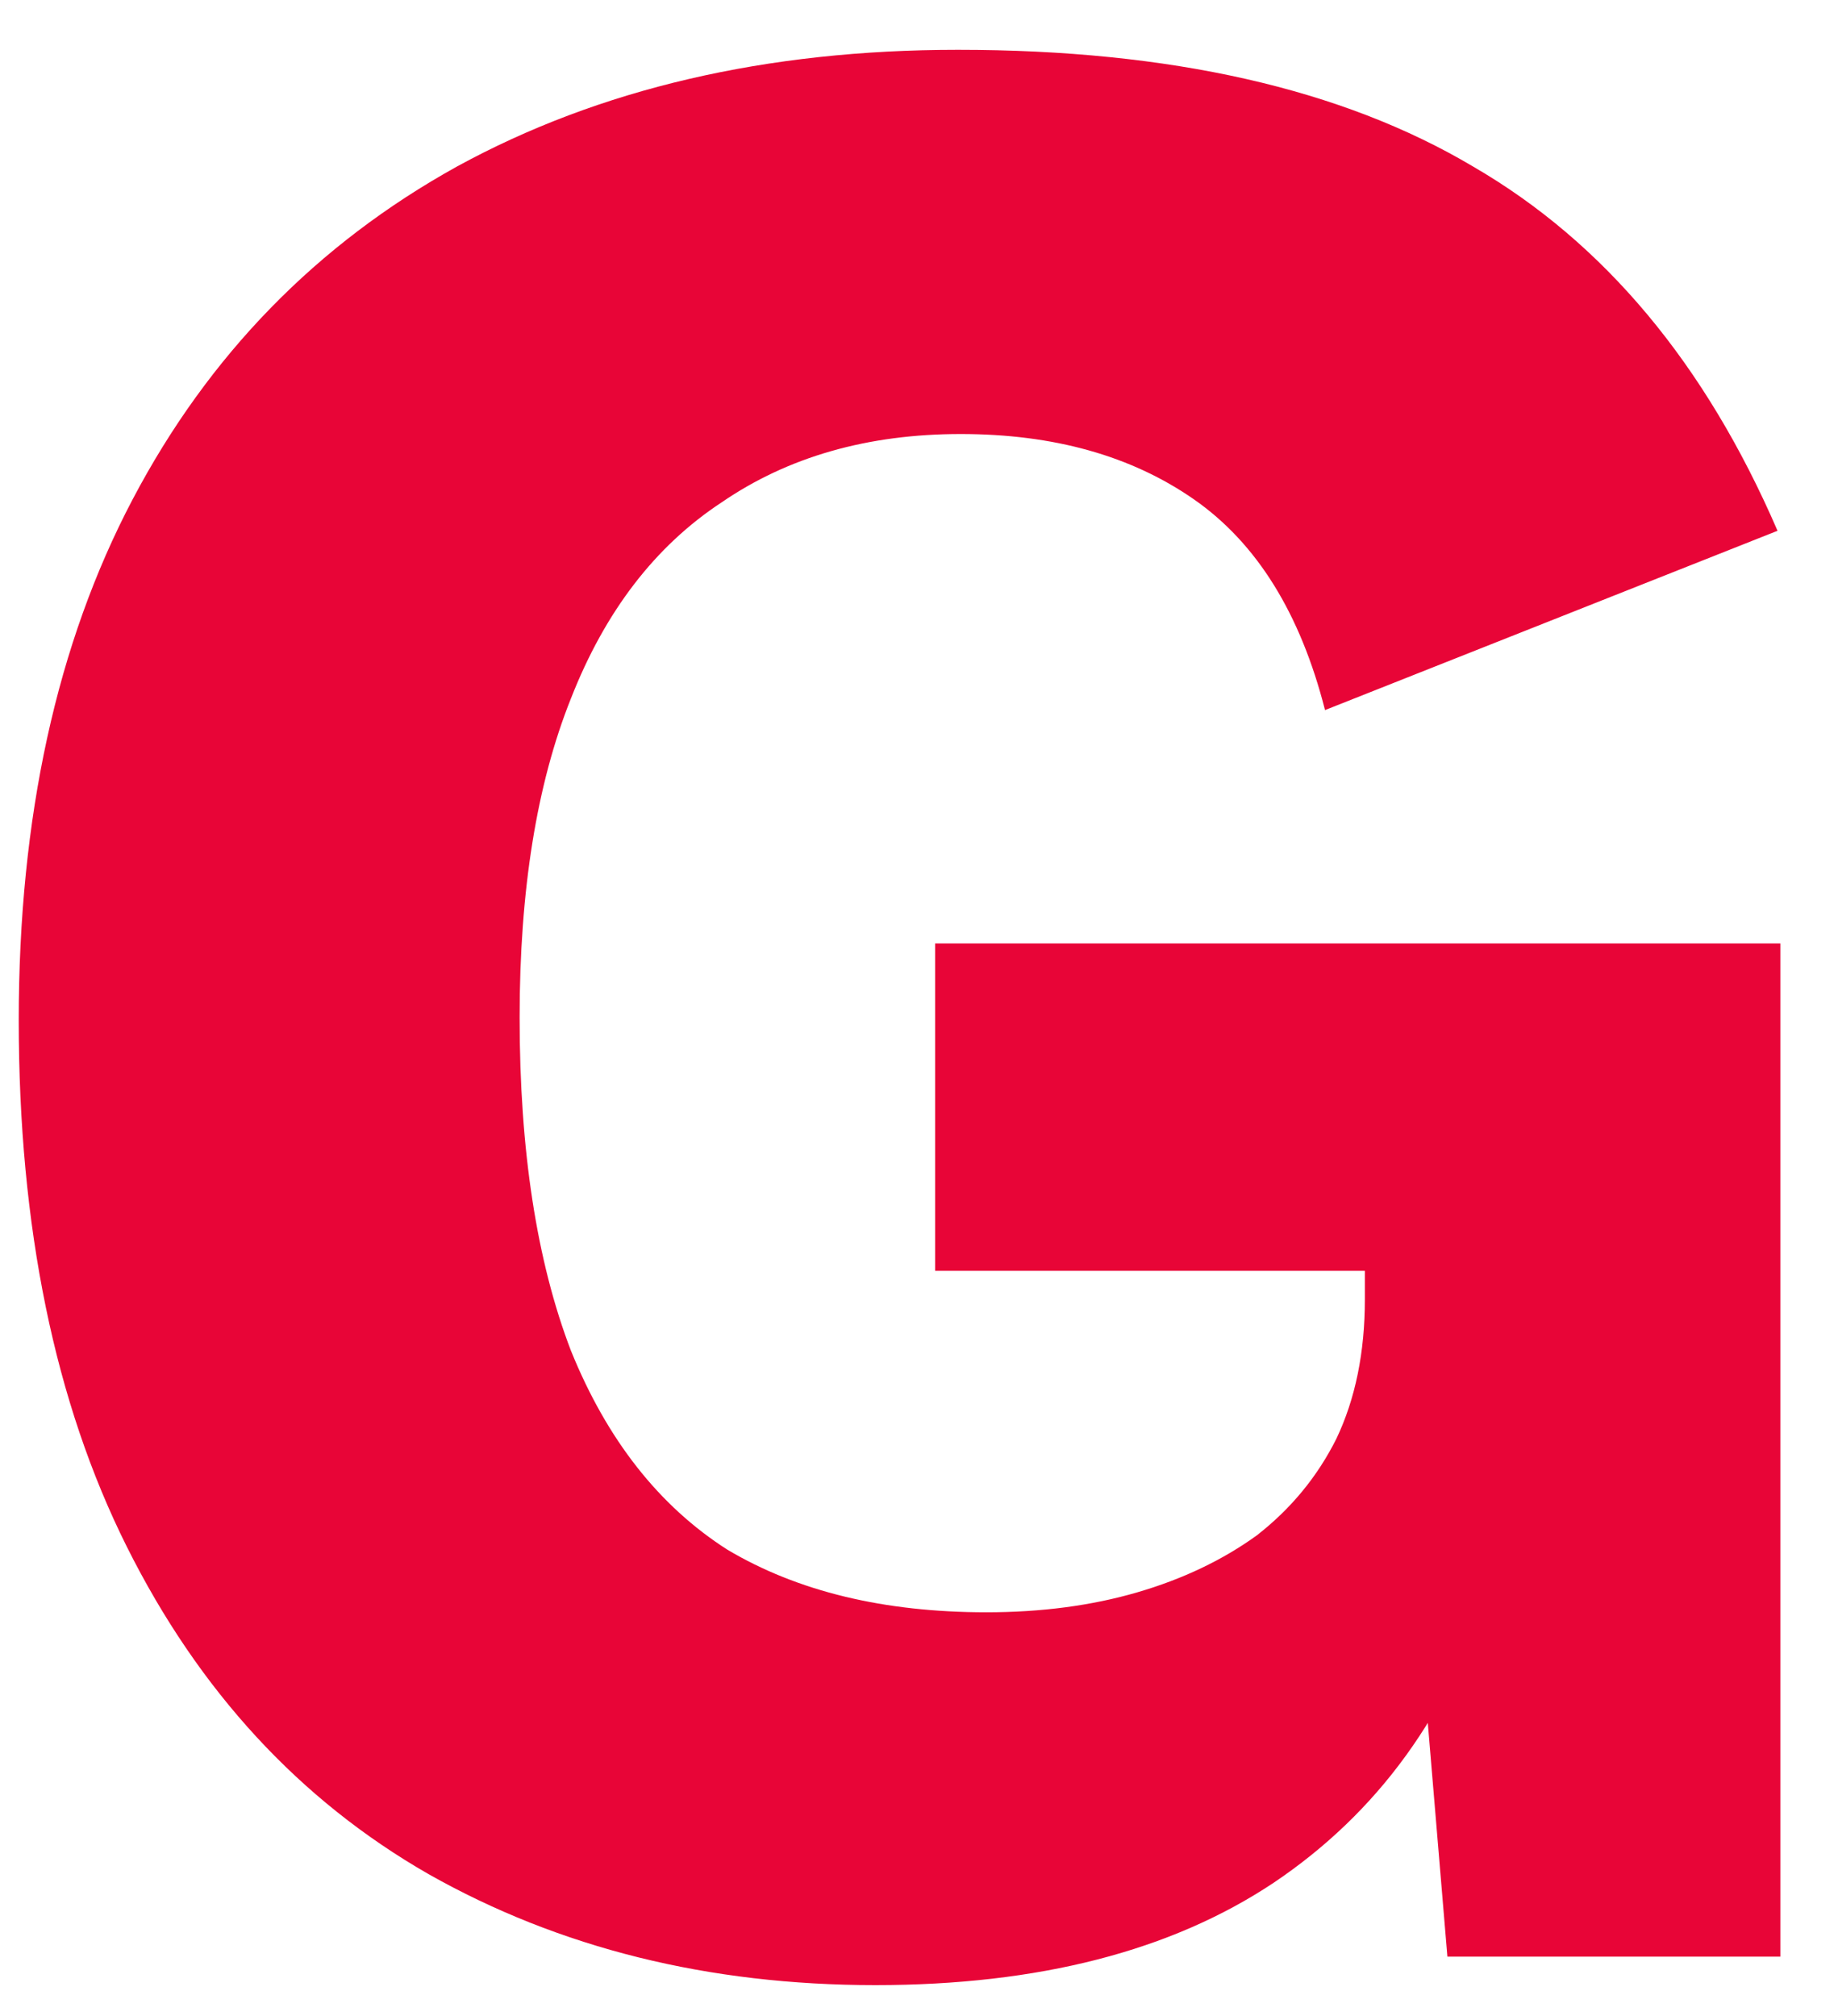 <svg width="31" height="34" viewBox="0 0 31 34" fill="none" xmlns="http://www.w3.org/2000/svg">
<path d="M14.764 33.48C11.948 33.48 9.436 32.856 7.228 31.608C5.052 30.36 3.356 28.52 2.14 26.088C0.924 23.656 0.316 20.696 0.316 17.208C0.316 13.784 0.956 10.856 2.236 8.424C3.516 5.992 5.34 4.12 7.708 2.808C10.108 1.496 12.924 0.84 16.156 0.84C19.74 0.84 22.636 1.496 24.844 2.808C27.052 4.088 28.764 6.136 29.98 8.952L22.348 11.976C21.932 10.344 21.196 9.16 20.14 8.424C19.084 7.688 17.772 7.32 16.204 7.32C14.636 7.32 13.292 7.704 12.172 8.472C11.052 9.208 10.204 10.312 9.628 11.784C9.052 13.224 8.764 15.016 8.764 17.16C8.764 19.4 9.052 21.272 9.628 22.776C10.236 24.28 11.116 25.4 12.268 26.136C13.452 26.84 14.908 27.192 16.636 27.192C17.564 27.192 18.412 27.08 19.18 26.856C19.948 26.632 20.62 26.312 21.196 25.896C21.772 25.448 22.22 24.904 22.54 24.264C22.86 23.592 23.02 22.808 23.02 21.912V21.432H15.772V15.912H30.028V33H24.412L23.788 25.56L25.132 26.712C24.46 28.888 23.244 30.568 21.484 31.752C19.756 32.904 17.516 33.48 14.764 33.48Z" fill="#E80537"/>
</svg>
